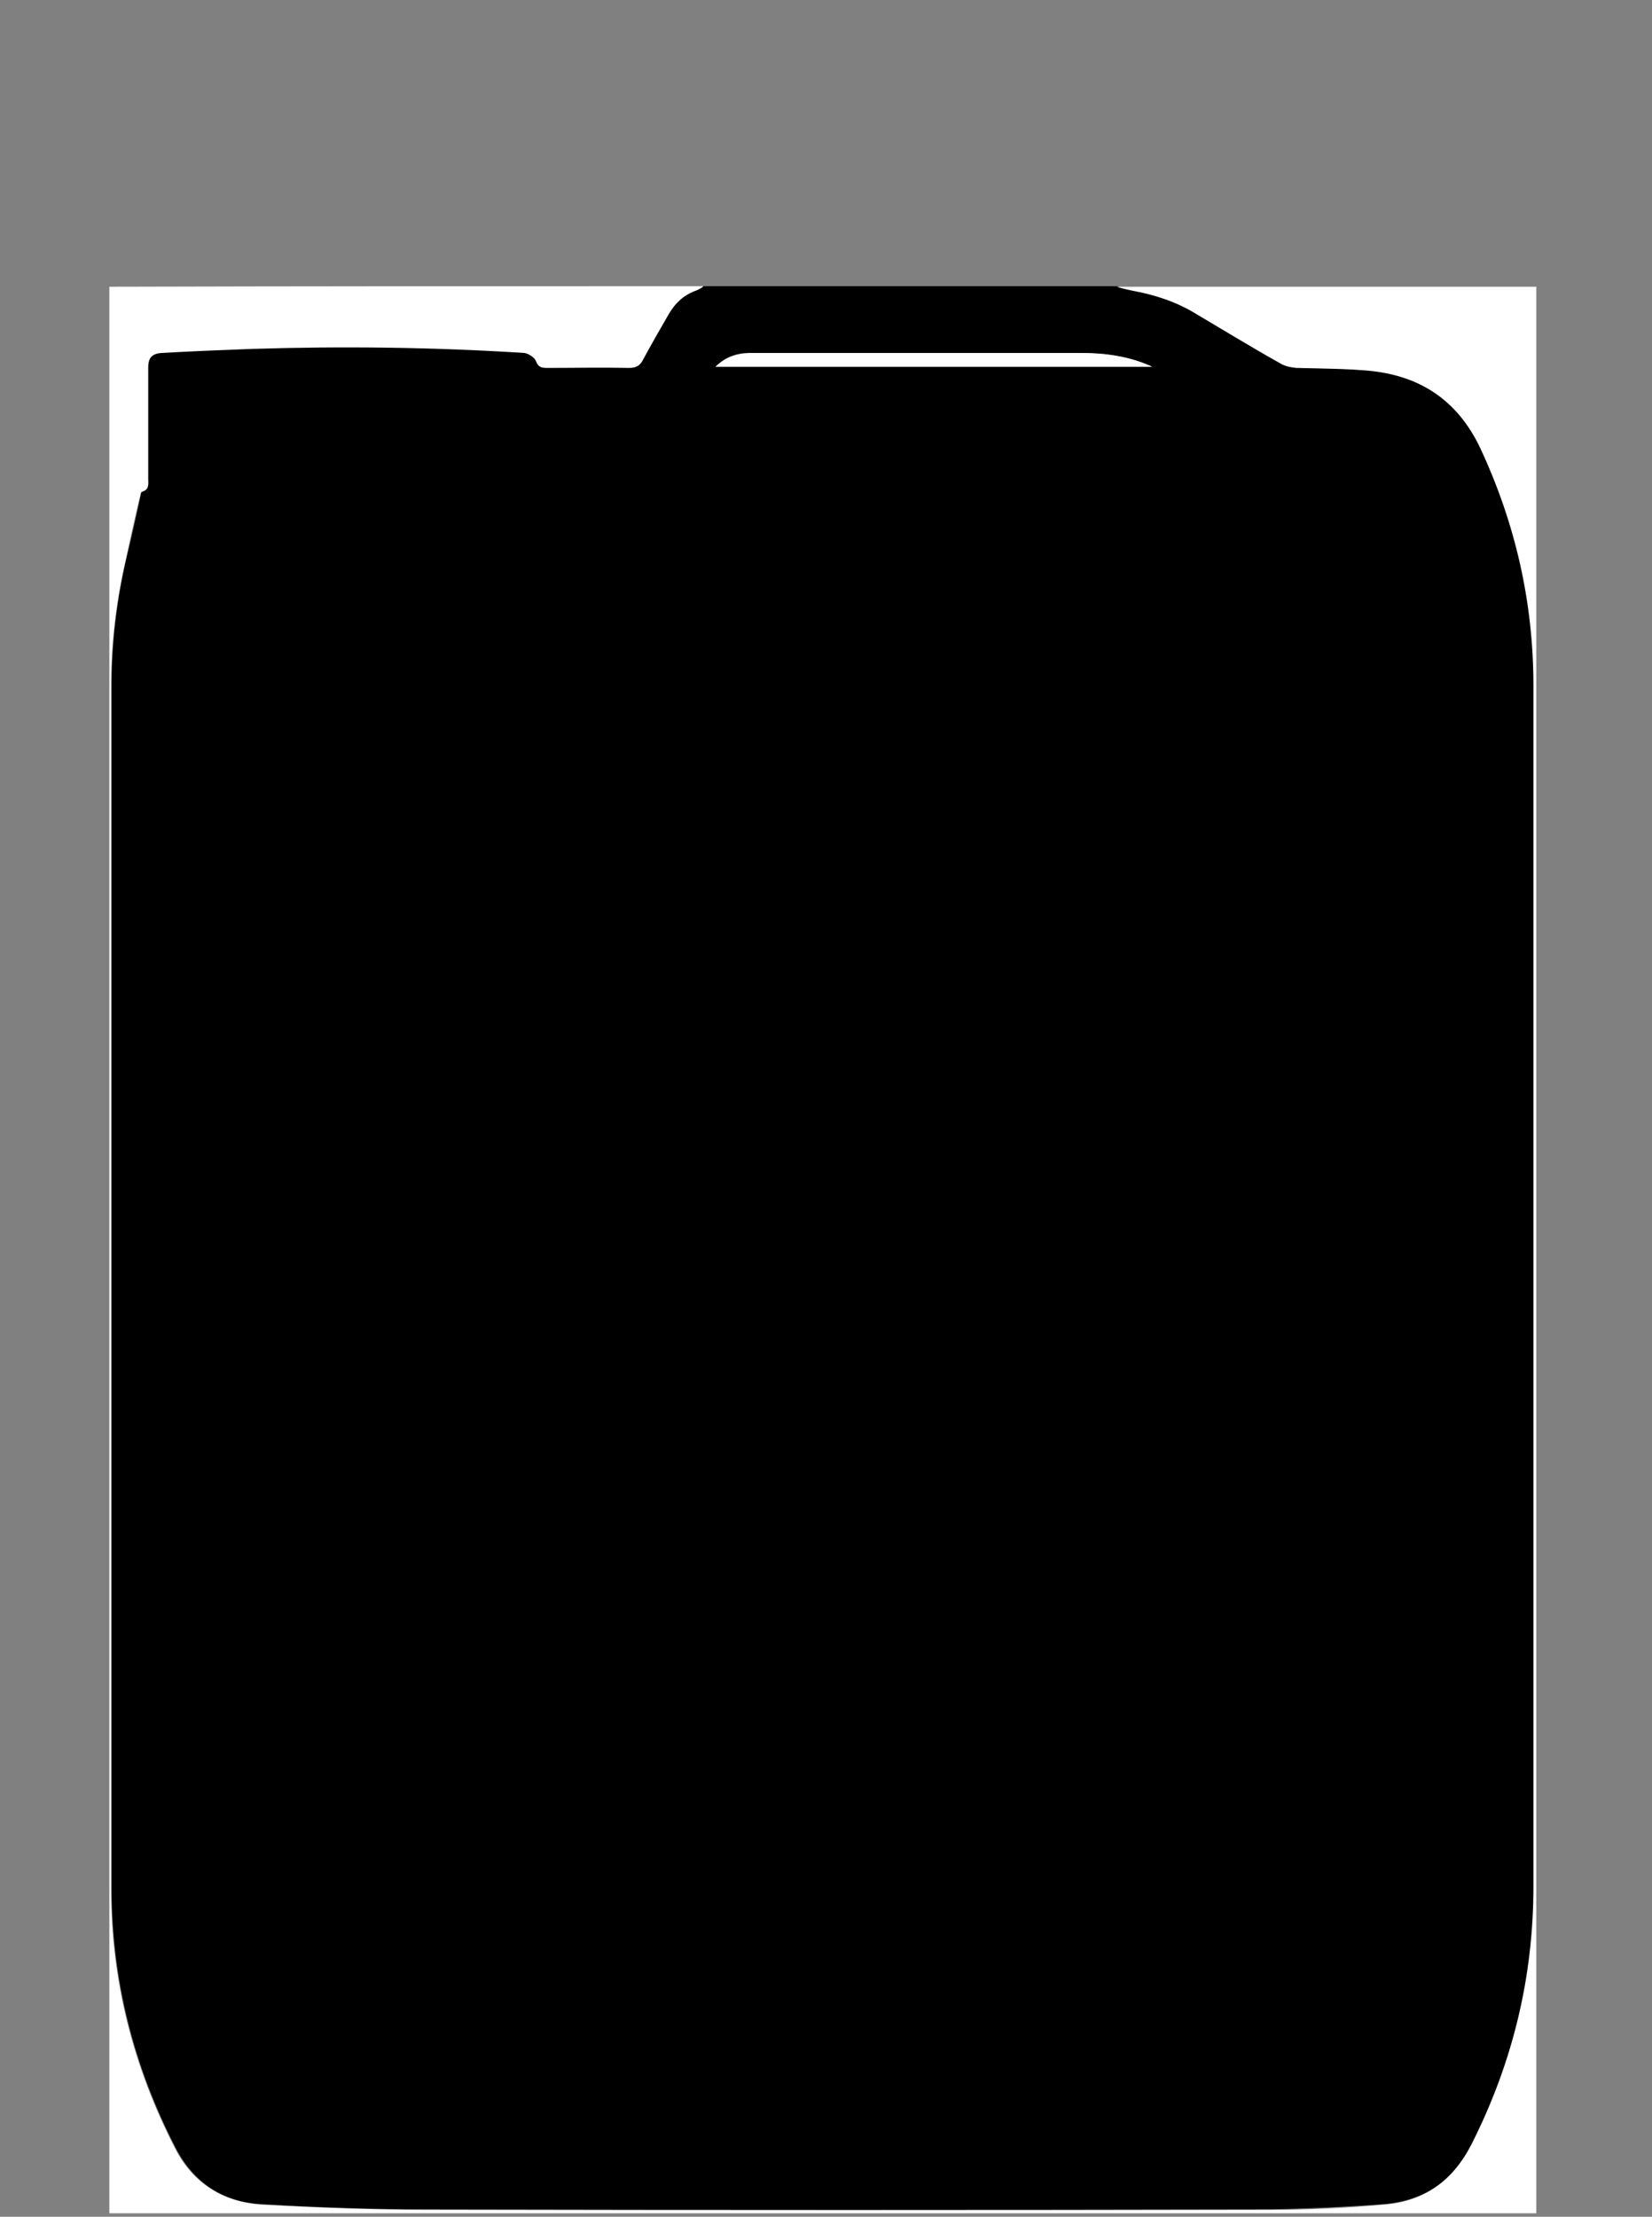 <?xml version="1.0" encoding="utf-8"?>
<!-- Generator: Adobe Illustrator 21.0.0, SVG Export Plug-In . SVG Version: 6.00 Build 0)  -->
<svg version="1.1" id="Ebene_1" xmlns="http://www.w3.org/2000/svg" xmlns:xlink="http://www.w3.org/1999/xlink" x="0px" y="0px"
	 viewBox="0 0 287 385" style="enable-background:new 0 0 287 385;" xml:space="preserve">
<rect x="0" y="0" width="287" height="385" fill="#808080" stroke="none"/>
<style type="text/css">
	.st0{fill:#FFFFFF;}
</style>
<g id="Pd5tRC.tif">
	<g>
		<path d="M122.2,49.7c23.9,0,48,0,71.9,0c1,0.3,1.8,0.5,2.8,0.7c3.8,0.7,7.4,1.9,10.8,3.9c4.9,2.9,9.8,5.8,14.8,8.7
			c0.8,0.4,1.8,0.8,2.8,0.8c3.8,0.2,7.7,0.2,11.5,0.4c9.4,0.5,16.4,4.9,20.5,13.6c6.1,13.1,9.2,26.8,9.2,41.2c0,69.5,0,139,0,208.5
			c0,15.7-3.6,30.6-10.7,44.7c-3.2,6.5-8.3,10-15.4,10.6c-6.7,0.5-13.5,0.8-20.1,0.9c-48.6,0.1-97.3,0.1-145.8,0
			c-9.7,0-19.4-0.3-29-0.9c-6.6-0.3-11.8-3.6-15-9.8c-7.3-14.2-11.1-29.2-11.1-45.1c0-69.6,0-139.3,0-209c0-7.4,0.9-14.9,2.6-22.1
			c0.9-3.7,1.7-7.3,2.5-11.1c0.1-0.2,0.2-0.5,0.3-0.5c1.2-0.3,1-1.3,1-2.2c0-6.5,0-12.8,0-19.3c0-1.7,0.7-2.5,2.4-2.6
			c5.2-0.3,10.4-0.5,15.6-0.7C59.6,60,75.3,60,91.1,61.1c0.7,0.1,1.8,0.7,2,1.4c0.3,1.1,1,1.2,2,1.2c4.7,0,9.5-0.1,14.2,0
			c1.1,0,1.8-0.3,2.4-1.4c1.4-2.6,2.9-5.2,4.4-7.8c1.1-2,2.8-3.5,5-4.3C121.5,50.3,121.9,50,122.2,49.7z M124.3,63.7
			c25.4,0,50.6,0,75.8,0c-3.9-1.8-8.1-2.4-12.4-2.4c-7.2,0-14.3,0-21.5,0c-11.8,0-23.6,0-35.5,0C128.4,61.2,126.2,61.8,124.3,63.7z"
			/>
		<path class="st0" d="M122.2,49.7c-0.3,0.3-0.7,0.5-1.1,0.7c-2.3,0.8-3.8,2.2-5,4.3c-1.5,2.6-3,5.2-4.4,7.8c-0.5,1-1.2,1.4-2.4,1.4
			c-4.7-0.1-9.5,0-14.2,0c-1,0-1.6-0.1-2-1.2c-0.2-0.6-1.3-1.3-2-1.4c-15.7-1-31.5-1.2-47.4-0.7c-5.2,0.2-10.4,0.4-15.6,0.7
			c-1.7,0.1-2.4,0.9-2.4,2.6c0,6.5,0,12.8,0,19.3c0,0.9,0.3,1.8-1,2.2c-0.2,0-0.3,0.3-0.3,0.5c-0.9,3.7-1.7,7.3-2.5,11.1
			c-1.7,7.3-2.6,14.7-2.6,22.1c0,69.6,0,139.3,0,209c0,15.9,3.8,30.8,11.1,45c3.1,6.1,8.3,9.3,15,9.8c9.7,0.5,19.3,0.9,29,0.9
			c48.6,0.1,97.3,0.1,145.8,0c6.7,0,13.5-0.3,20.1-0.9c7.1-0.5,12.1-4.1,15.4-10.6c7.1-14.1,10.7-28.9,10.7-44.7
			c0-69.5,0-139,0-208.5c0-14.4-3.1-28.1-9.2-41.2c-4.1-8.7-11-13-20.5-13.6c-3.8-0.3-7.7-0.3-11.5-0.4c-1-0.1-2-0.3-2.8-0.8
			c-5-2.8-9.9-5.8-14.8-8.7c-3.3-2-7-3.2-10.8-3.9c-1-0.2-1.8-0.4-2.8-0.7c24.3,0,48.6,0,72.9,0c0,111.5,0,223.1,0,334.6
			c-82.6,0-165.2,0-247.9,0c0-111.5,0-223.1,0-334.6C53.5,49.7,87.9,49.7,122.2,49.7z"/>
		<path class="st0" d="M124.3,63.7c1.9-1.9,4.1-2.4,6.5-2.4c11.8,0,23.6,0,35.5,0c7.2,0,14.3,0,21.5,0c4.3,0,8.5,0.6,12.4,2.4
			C174.9,63.7,149.7,63.7,124.3,63.7z"/>
	</g>
</g>
</svg>
